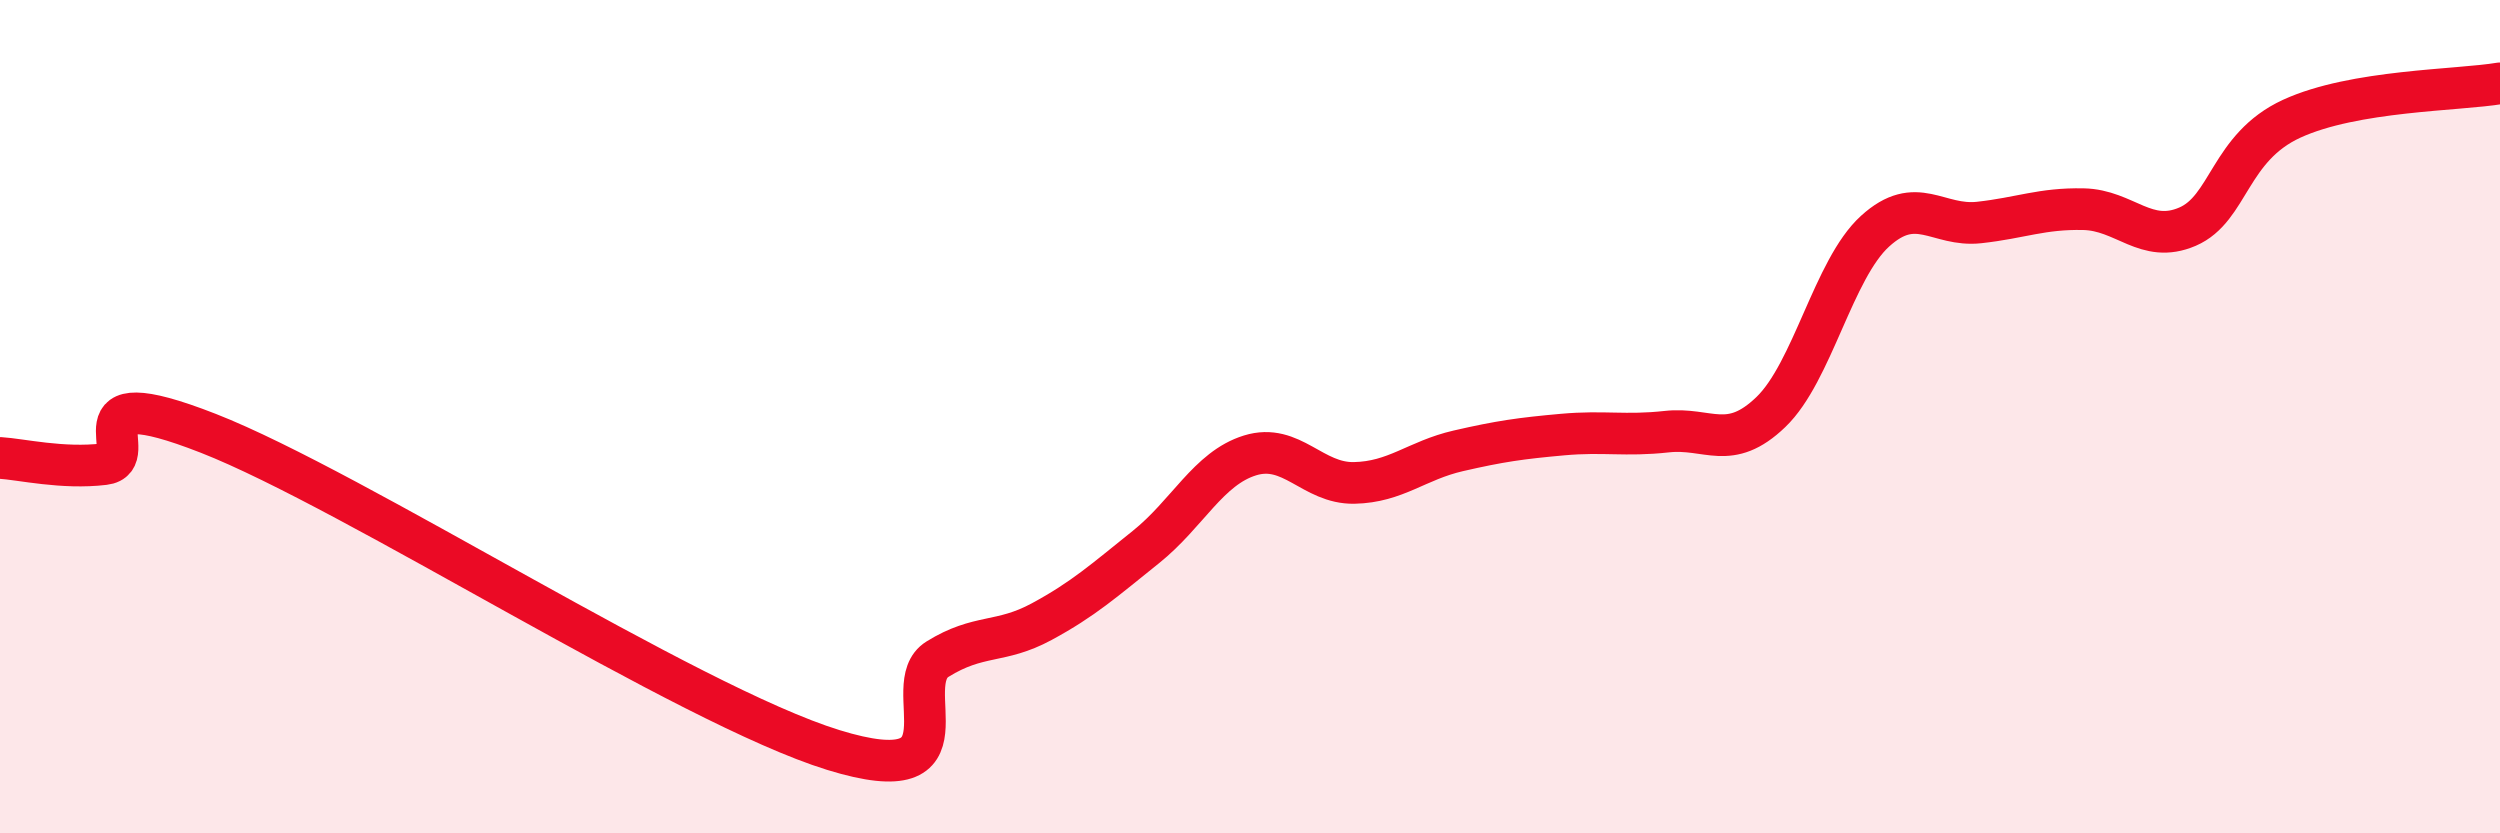 
    <svg width="60" height="20" viewBox="0 0 60 20" xmlns="http://www.w3.org/2000/svg">
      <path
        d="M 0,10.99 C 0.5,11.02 1.5,11.26 2.5,11.14 C 3.5,11.02 1.5,9.03 5,10.4 C 8.5,11.77 16.5,16.92 20,18 C 23.5,19.08 21.5,16.44 22.5,15.82 C 23.5,15.2 24,15.46 25,14.92 C 26,14.38 26.5,13.93 27.5,13.13 C 28.5,12.33 29,11.24 30,10.93 C 31,10.62 31.5,11.61 32.5,11.59 C 33.5,11.57 34,11.05 35,10.82 C 36,10.59 36.5,10.52 37.5,10.43 C 38.5,10.34 39,10.47 40,10.36 C 41,10.25 41.5,10.85 42.5,9.89 C 43.5,8.93 44,6.46 45,5.55 C 46,4.64 46.5,5.45 47.5,5.34 C 48.5,5.23 49,5 50,5.02 C 51,5.04 51.5,5.87 52.5,5.44 C 53.5,5.01 53.5,3.54 55,2.85 C 56.5,2.16 59,2.17 60,2L60 20L0 20Z"
        fill="#EB0A25"
        opacity="0.1"
        stroke-linecap="round"
        stroke-linejoin="round"
      />
      <path
        d="M 0,10.99 C 0.5,11.02 1.5,11.26 2.5,11.14 C 3.5,11.02 1.5,9.03 5,10.4 C 8.5,11.77 16.5,16.92 20,18 C 23.5,19.08 21.5,16.44 22.5,15.82 C 23.5,15.2 24,15.46 25,14.92 C 26,14.38 26.5,13.93 27.5,13.13 C 28.5,12.33 29,11.24 30,10.93 C 31,10.62 31.5,11.61 32.5,11.59 C 33.5,11.57 34,11.05 35,10.82 C 36,10.59 36.5,10.52 37.5,10.43 C 38.5,10.34 39,10.47 40,10.36 C 41,10.25 41.5,10.85 42.5,9.89 C 43.5,8.93 44,6.46 45,5.55 C 46,4.64 46.5,5.45 47.5,5.34 C 48.5,5.23 49,5 50,5.02 C 51,5.04 51.5,5.87 52.5,5.44 C 53.5,5.01 53.5,3.54 55,2.85 C 56.5,2.16 59,2.17 60,2"
        stroke="#EB0A25"
        stroke-width="1"
        fill="none"
        stroke-linecap="round"
        stroke-linejoin="round"
      />
    </svg>
  